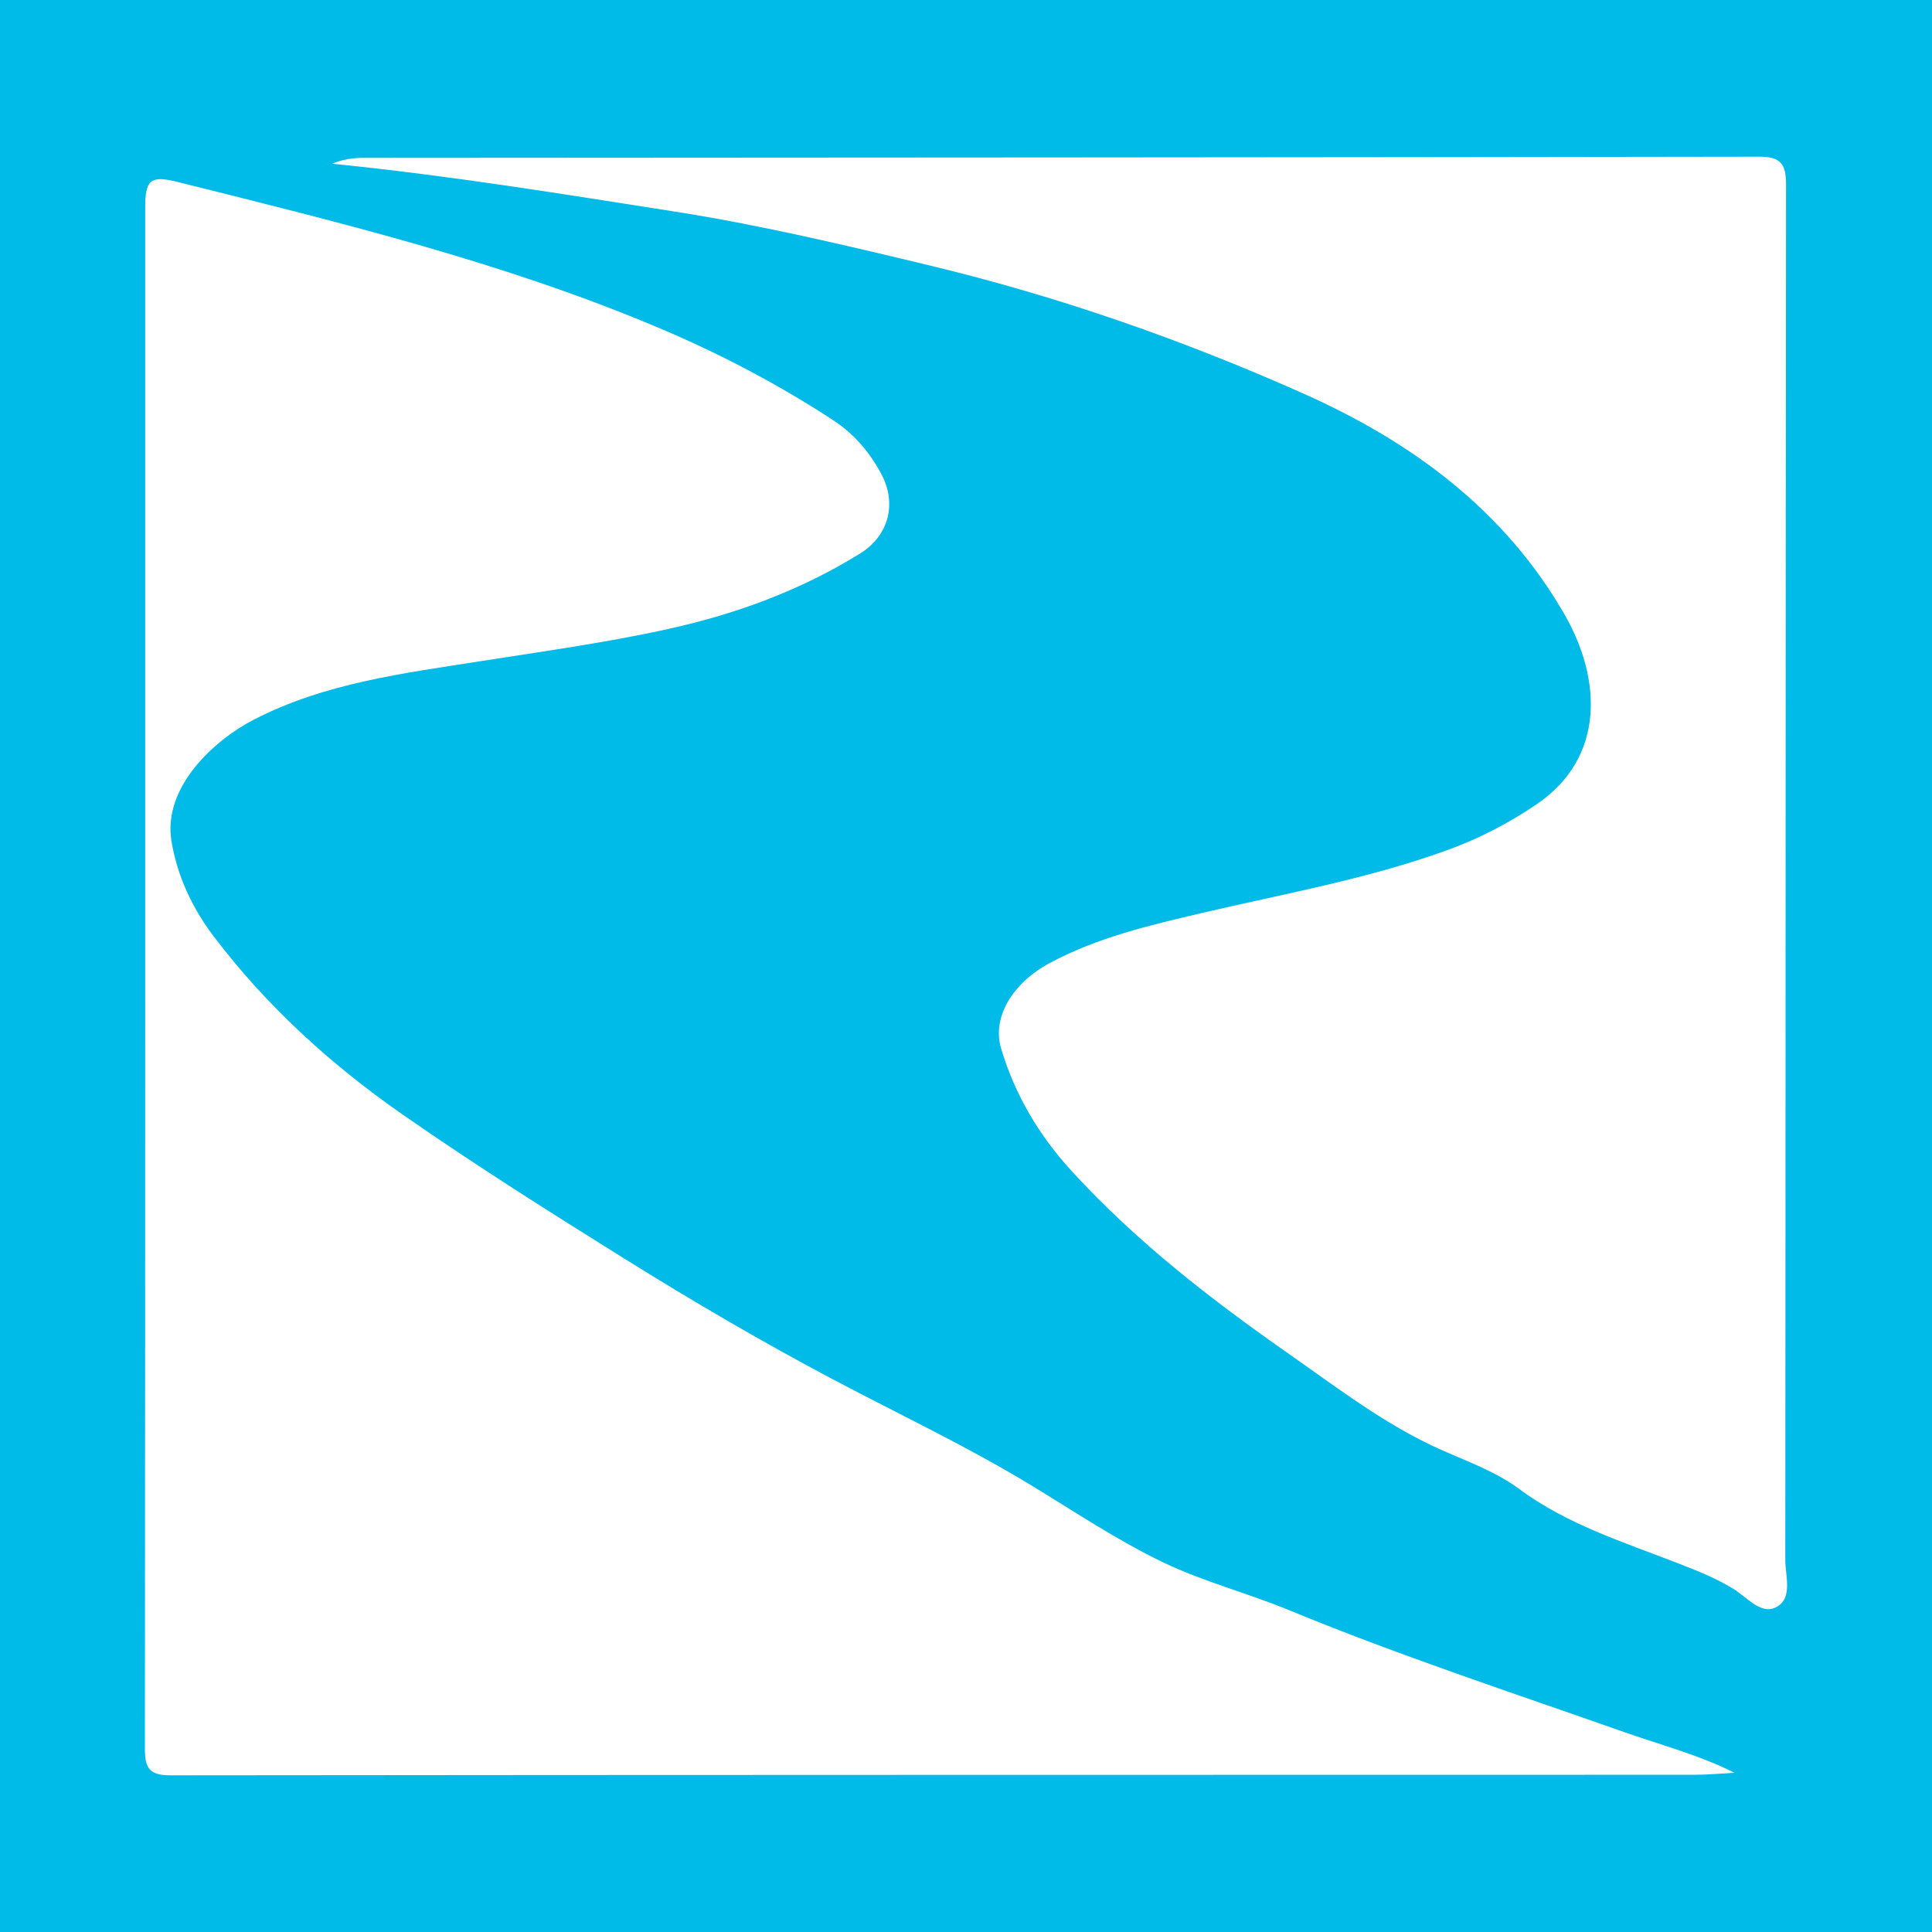 <?xml version="1.0" encoding="utf-8"?>
<!-- Generator: Adobe Illustrator 17.0.0, SVG Export Plug-In . SVG Version: 6.00 Build 0)  -->
<!DOCTYPE svg PUBLIC "-//W3C//DTD SVG 1.1//EN" "http://www.w3.org/Graphics/SVG/1.1/DTD/svg11.dtd">
<svg version="1.1" id="Layer_1" xmlns="http://www.w3.org/2000/svg" xmlns:xlink="http://www.w3.org/1999/xlink" x="0px" y="0px"
	 width="200px" height="200px" viewBox="0 0 200 200" enable-background="new 0 0 200 200" xml:space="preserve">
<rect fill="#00BAE8" width="200" height="200"/>
<g>
	<path fill="#FFFFFF" d="M179.557,183.517c-1.381,0.072-2.762,0.207-4.143,0.207c-52.583,0.012-105.166-0.001-157.748,0.057
		c-2.16,0.002-2.667-0.694-2.666-2.738c0.045-53.203,0.031-106.407,0.032-159.611c0-2.813,0.557-3.295,3.306-2.608
		c16.845,4.209,33.739,8.314,49.789,15.087c6.313,2.664,12.429,5.855,18.186,9.631c2.092,1.372,3.703,3.266,4.898,5.481
		c1.676,3.106,0.794,6.44-2.188,8.286C82.894,61.1,76.274,63.541,69.227,65.1c-6.466,1.431-12.992,2.323-19.517,3.351
		c-7.988,1.258-16.102,2.25-23.476,6.068c-4.095,2.121-9.403,6.987-8.483,12.551c0.599,3.624,2.143,6.916,4.338,9.818
		c5.482,7.246,12.16,13.316,19.572,18.476c7.528,5.241,15.299,10.142,23.085,14.998c7.033,4.386,14.189,8.573,21.527,12.453
		c6.787,3.589,13.775,6.885,20.305,10.839c4.558,2.76,9.012,5.767,13.809,8.071c4.182,2.008,8.754,3.186,13.059,4.96
		c11.387,4.691,23.082,8.533,34.685,12.618C171.916,180.637,175.824,181.646,179.557,183.517z"/>
	<path fill="#FFFFFF" d="M34.376,16.947c1.639-0.666,2.863-0.607,4.06-0.607c47.886-0.032,95.772-0.041,143.658-0.121
		c2.264-0.004,2.801,0.763,2.798,2.916c-0.057,47.443-0.039,94.886-0.08,142.328c-0.001,1.694,0.82,4.006-0.958,4.917
		c-1.573,0.807-3.013-1.041-4.411-1.901c-1.814-1.116-3.746-1.873-5.733-2.647c-5.656-2.202-11.488-4.011-16.501-7.733
		c-2.426-1.801-5.432-2.847-8.232-4.11c-5.601-2.526-10.422-6.244-15.413-9.734c-8.117-5.676-15.923-11.703-22.628-19.029
		c-3.358-3.669-5.871-7.874-7.304-12.693c-0.939-3.158,1.091-6.738,5.095-8.874c4.894-2.611,10.239-3.866,15.564-5.117
		c8.593-2.019,17.322-3.544,25.634-6.576c3.198-1.166,6.276-2.757,9.146-4.708c7.091-4.818,6.756-12.918,2.891-19.646
		c-6.187-10.77-15.772-17.848-27.004-22.856c-12.501-5.573-25.37-10.063-38.675-13.263c-8.815-2.121-17.636-4.218-26.608-5.619
		C58.112,20.068,46.562,18.172,34.376,16.947z"/>
</g>
</svg>
